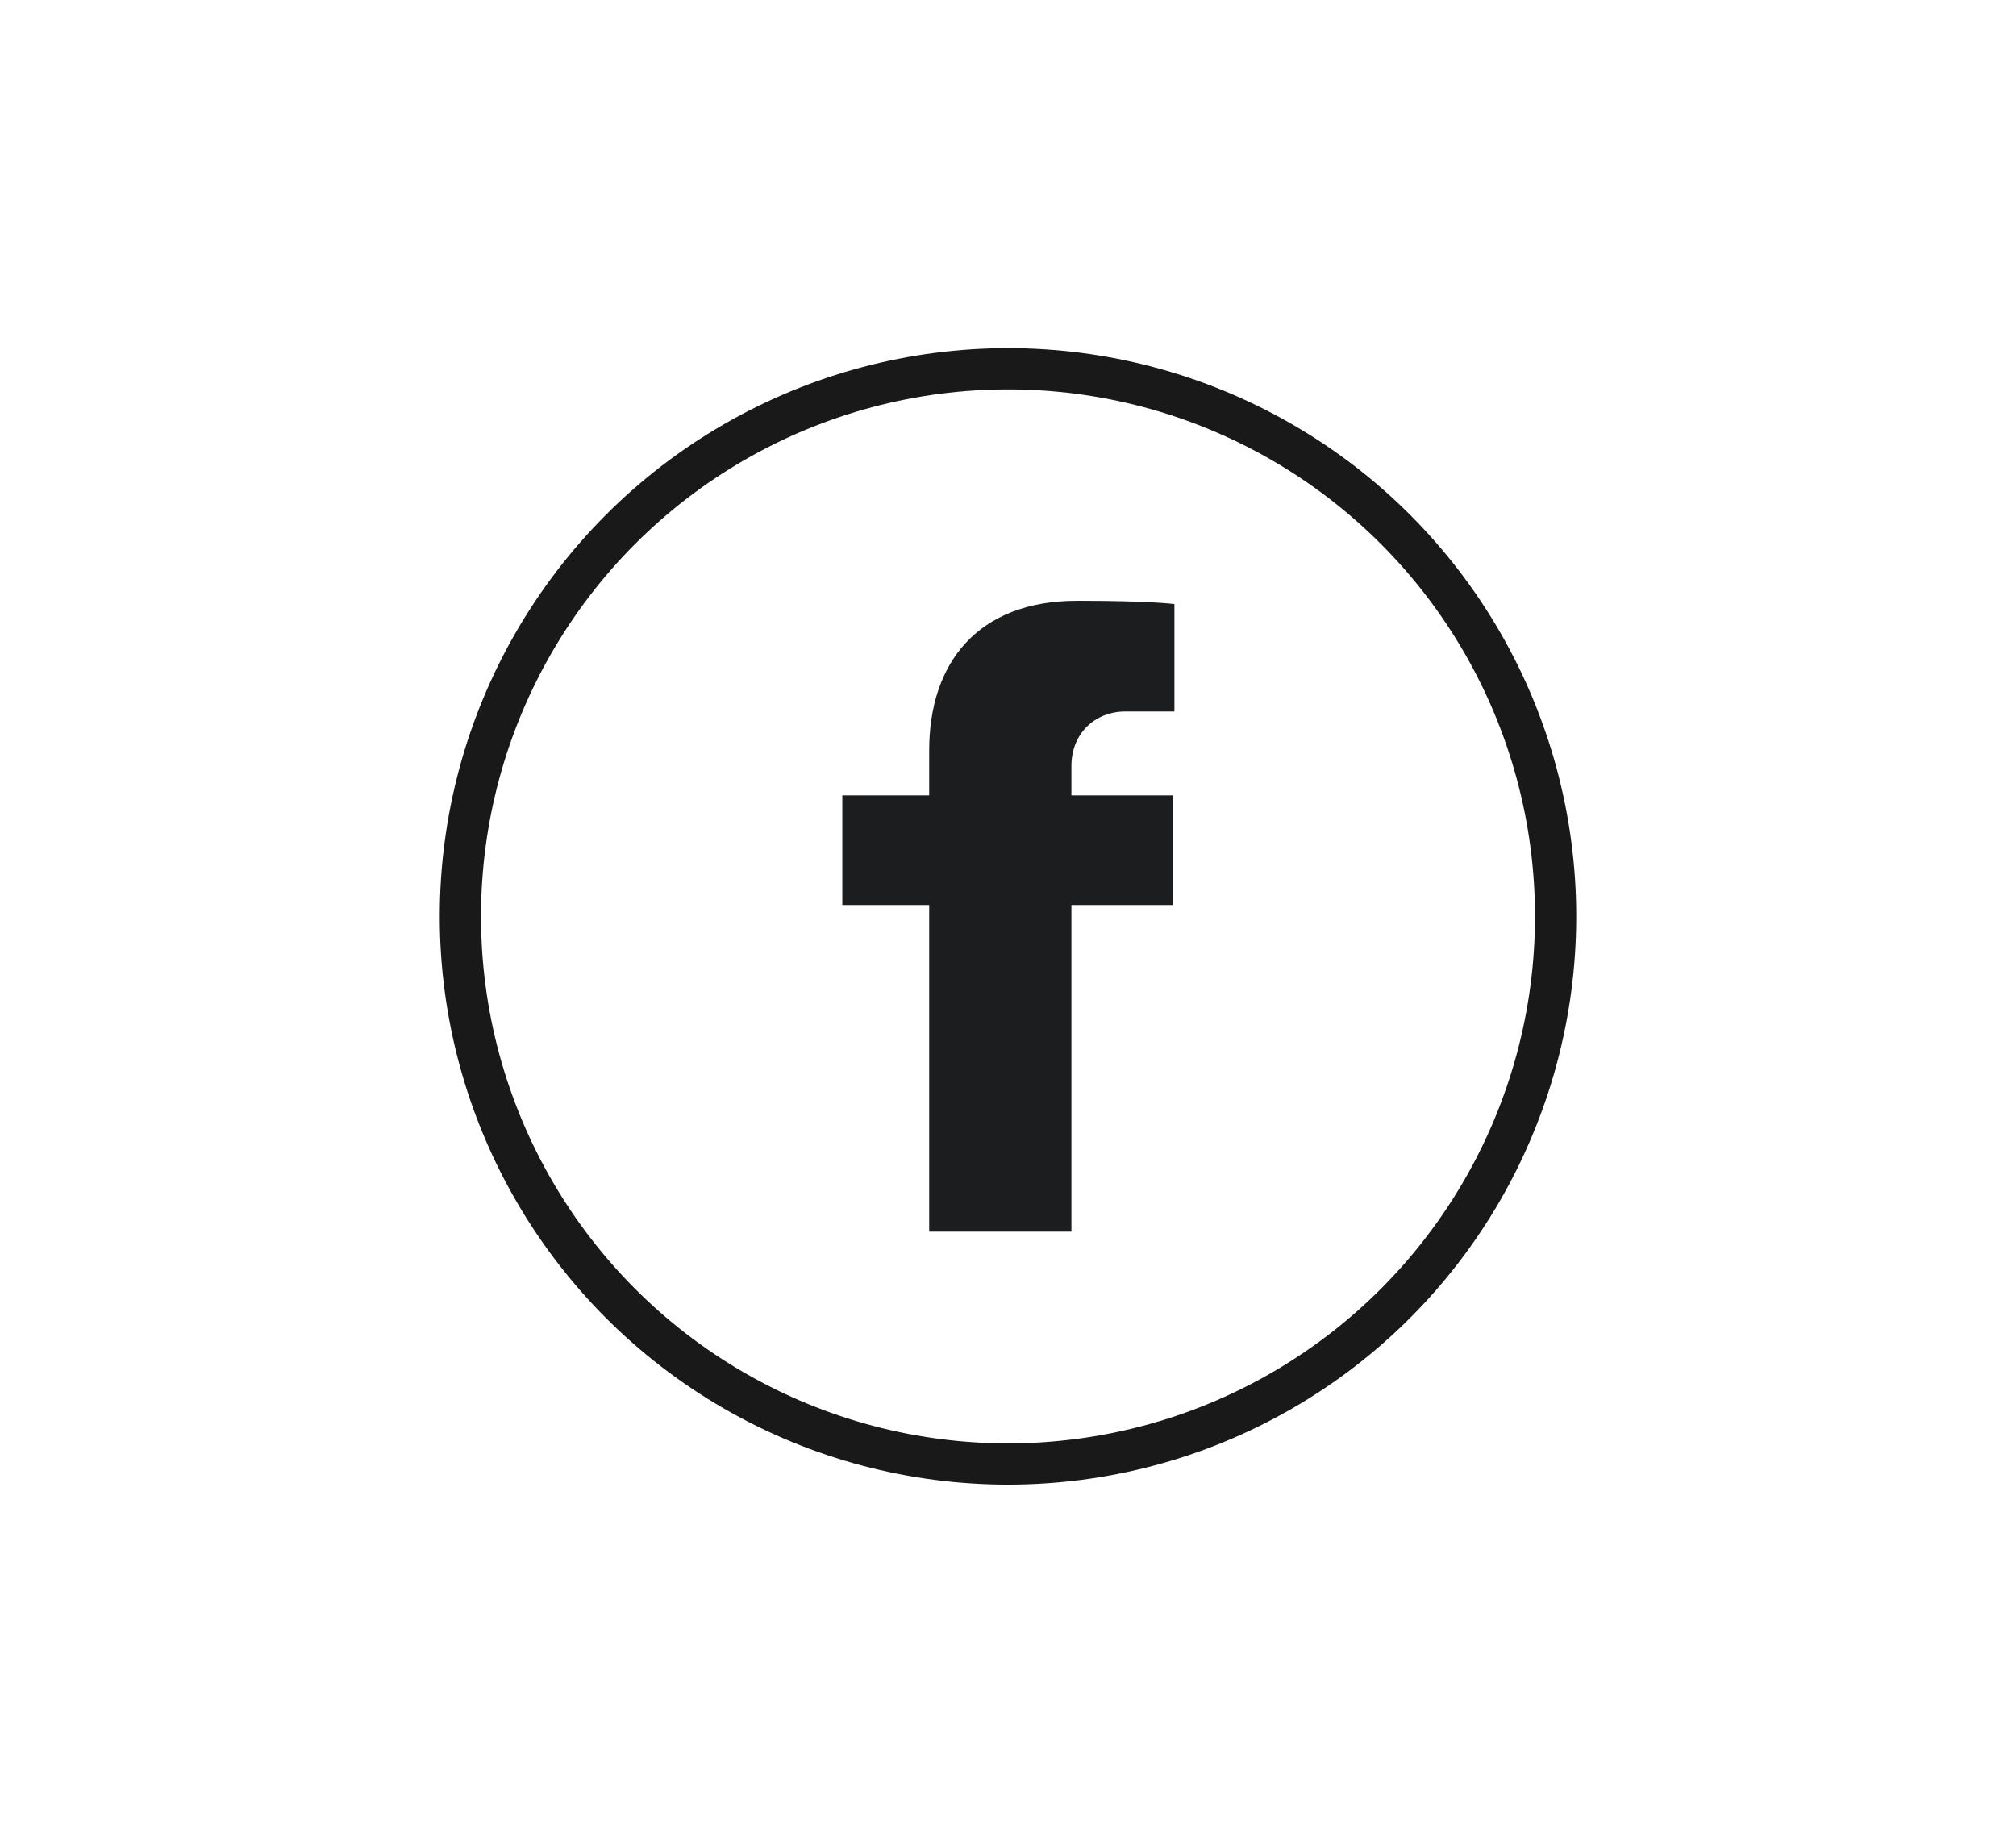 <?xml version="1.0" encoding="utf-8"?>
<!-- Generator: Adobe Illustrator 23.0.2, SVG Export Plug-In . SVG Version: 6.00 Build 0)  -->
<svg version="1.1" xmlns="http://www.w3.org/2000/svg" xmlns:xlink="http://www.w3.org/1999/xlink" x="0px" y="0px"
	 viewBox="0 0 55 50" style="enable-background:new 0 0 55 50;" xml:space="preserve">
<style type="text/css">
	.st0{fill:#1AA0E1;}
	.st1{fill:#FFDD00;}
	.st2{fill:#FFFFFF;}
	.st3{fill:none;stroke:#191919;stroke-width:1.125;stroke-miterlimit:10;}
	.st4{fill:#1C1D1E;}
	.st5{fill:none;stroke:#000000;stroke-width:3;stroke-miterlimit:10;}
	.st6{fill-rule:evenodd;clip-rule:evenodd;fill:#1C1D1E;}
</style>
<g id="Laag_1">
	<rect class="st2" width="55" height="50"/>
</g>
<g id="Laag_2">
	<g>
		<circle class="st3" cx="27.5" cy="25" r="14.94"/>
		<path class="st4" d="M30.69,19.41c0.78,0,1.35,0,1.35,0v-2.93c0,0-0.64-0.09-2.65-0.09c-2.73,0-4.04,1.71-4.04,4.08
			c0,0.29,0,0.72,0,1.23h-2.37v2.99h2.37c0,3.93,0,8.91,0,8.91h3.88c0,0,0-5.16,0-8.91h2.77V21.7h-2.77c0-0.39,0-0.67,0-0.78
			C29.22,19.98,29.91,19.41,30.69,19.41z"/>
	</g>
</g>
</svg>

